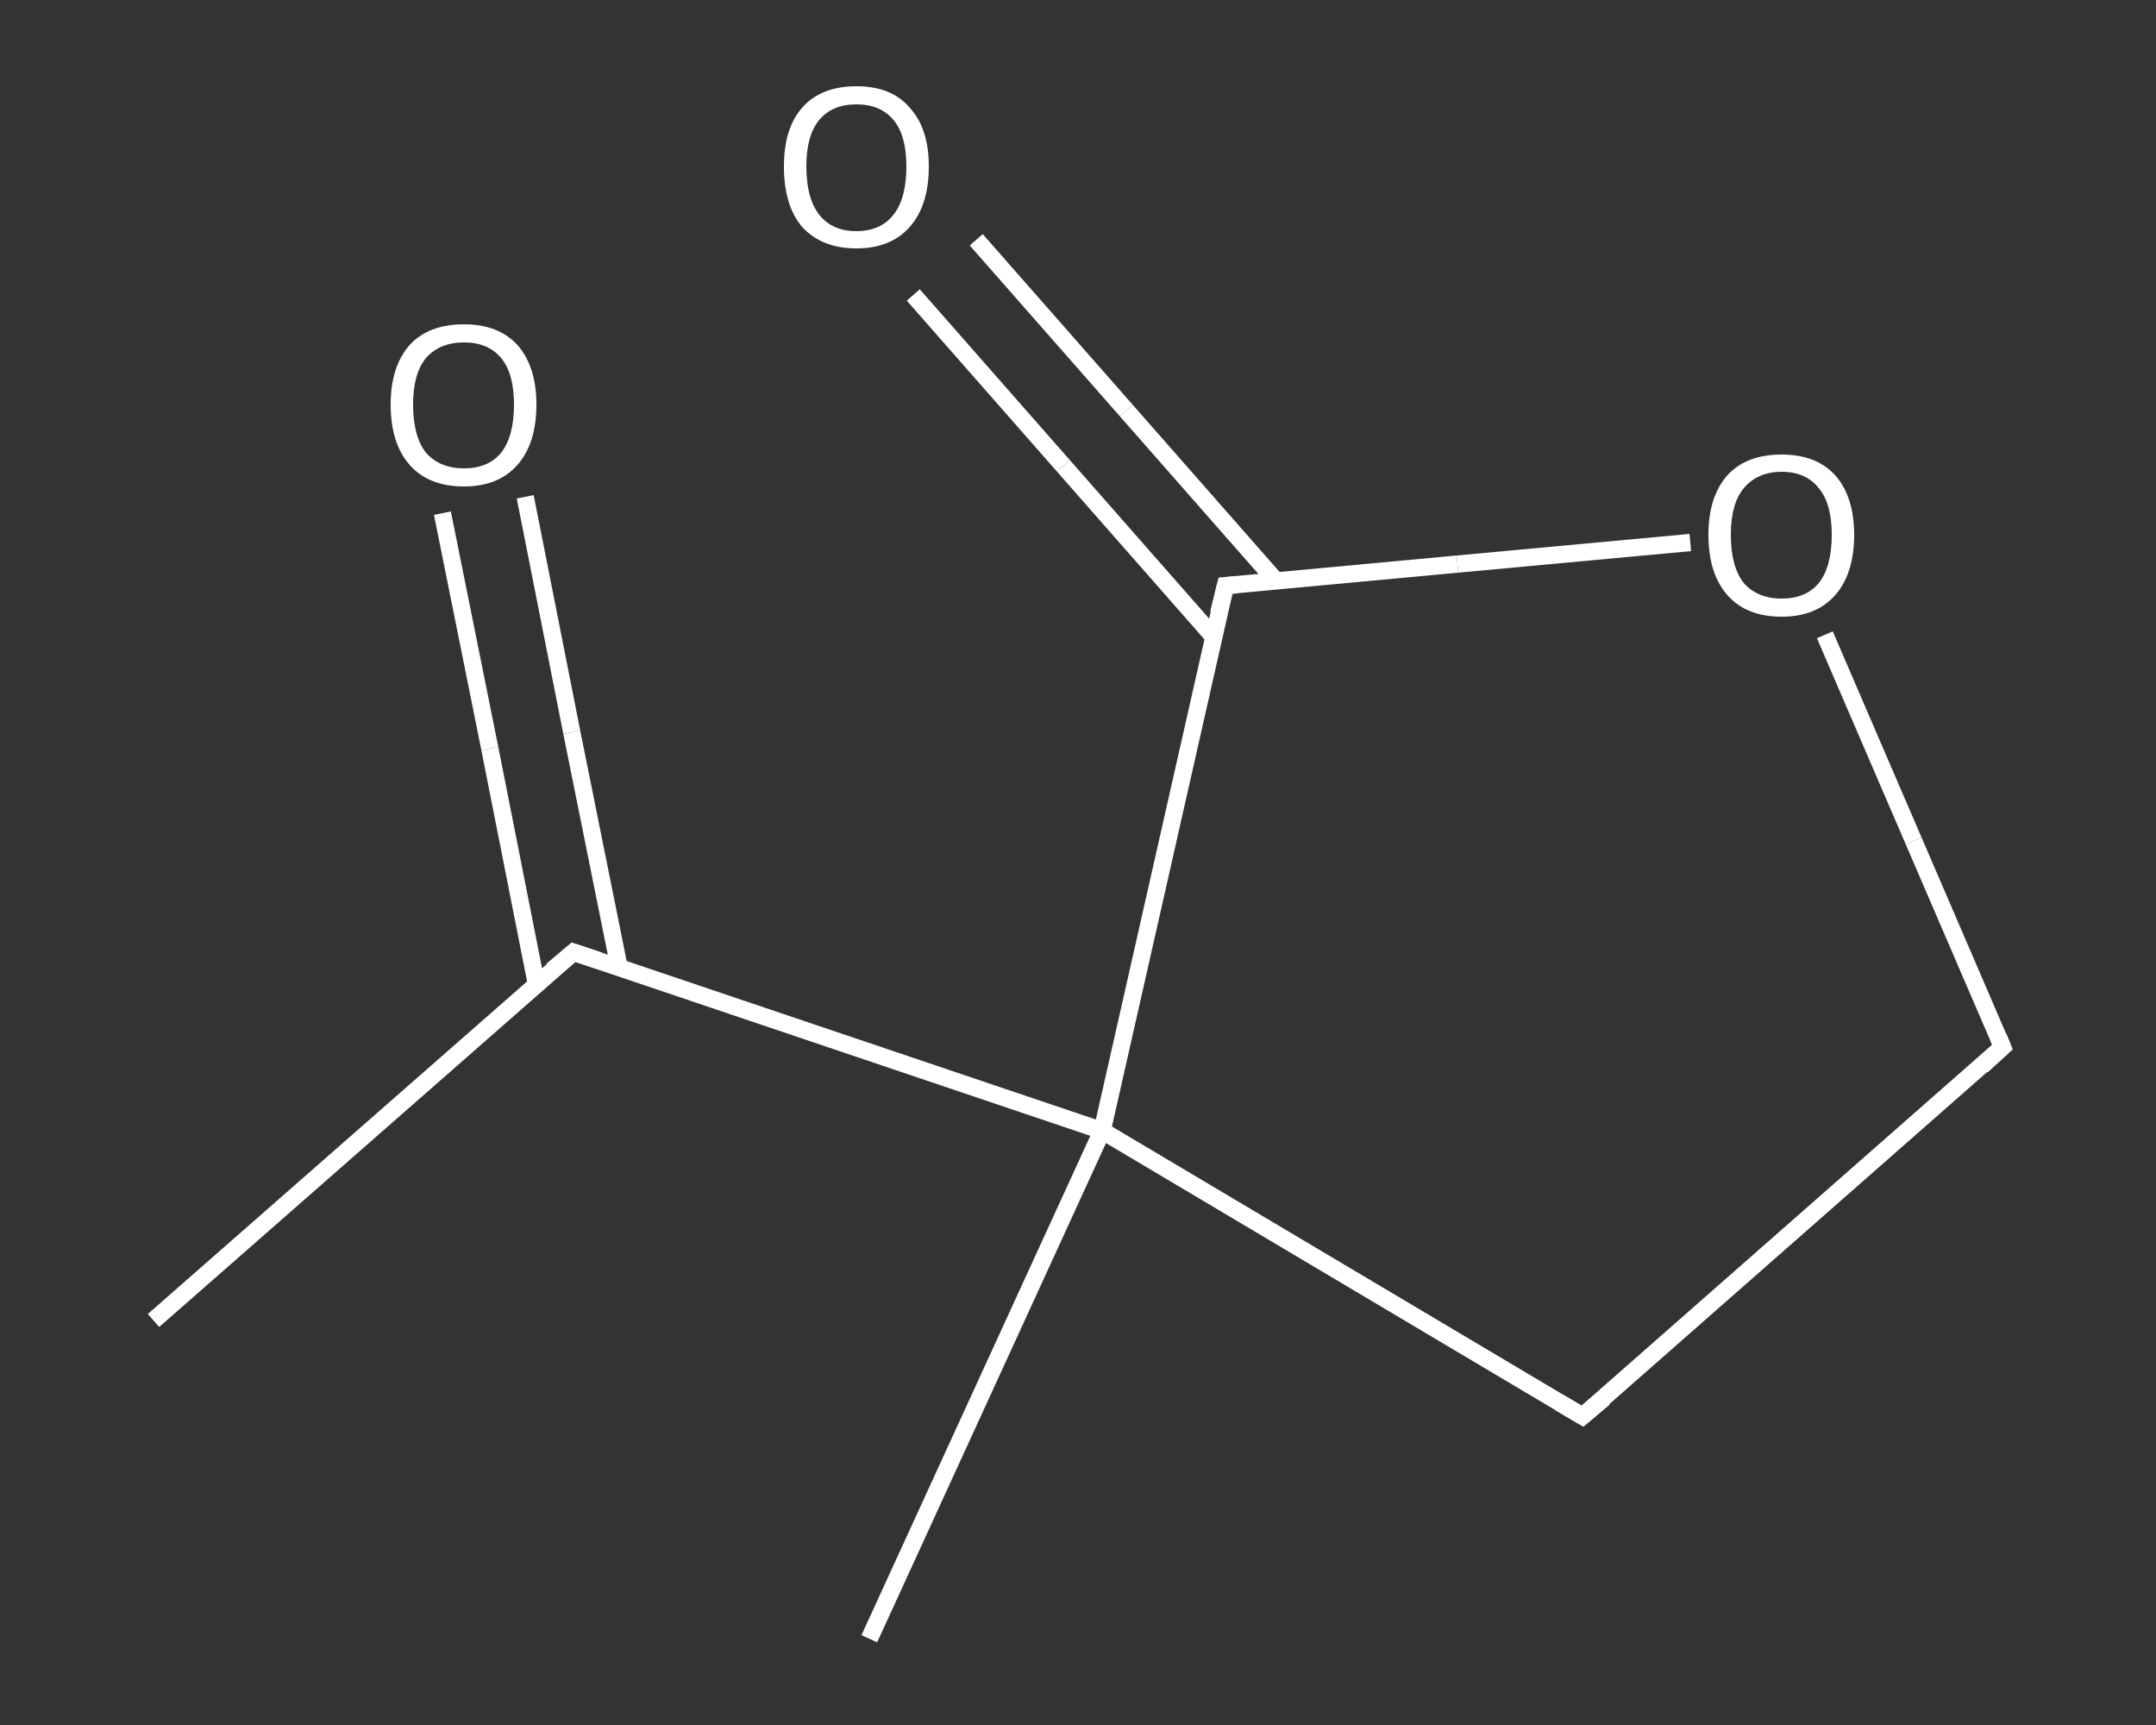 <?xml version='1.0' encoding='iso-8859-1'?>
<svg version='1.1' baseProfile='full'
              xmlns='http://www.w3.org/2000/svg'
                      xmlns:rdkit='http://www.rdkit.org/xml'
                      xmlns:xlink='http://www.w3.org/1999/xlink'
                  xml:space='preserve'
width='250px' height='200px' viewBox='0 0 250 200'>
<rect x="0" y="0" width="250" height="200" fill="#333333" stroke="none"/>
<!-- END OF HEADER -->
<rect style='opacity:1.0;fill:transparent;stroke:none' width='250.0' height='200.0' x='0.0' y='0.0'> </rect>
<path class='bond-0 atom-0 atom-1' d='M 17.8,153.1 L 66.5,110.4' style='fill:none;fill-rule:evenodd;stroke:#FFFFFF;stroke-width:2.0px;stroke-linecap:butt;stroke-linejoin:miter;stroke-opacity:1' />
<path class='bond-1 atom-1 atom-2' d='M 71.8,112.2 L 66.3,84.9' style='fill:none;fill-rule:evenodd;stroke:#FFFFFF;stroke-width:2.0px;stroke-linecap:butt;stroke-linejoin:miter;stroke-opacity:1' />
<path class='bond-1 atom-1 atom-2' d='M 66.3,84.9 L 60.9,57.6' style='fill:none;fill-rule:evenodd;stroke:#FFFFFF;stroke-width:2.0px;stroke-linecap:butt;stroke-linejoin:miter;stroke-opacity:1' />
<path class='bond-1 atom-1 atom-2' d='M 62.2,114.1 L 56.8,86.8' style='fill:none;fill-rule:evenodd;stroke:#FFFFFF;stroke-width:2.0px;stroke-linecap:butt;stroke-linejoin:miter;stroke-opacity:1' />
<path class='bond-1 atom-1 atom-2' d='M 56.8,86.8 L 51.3,59.5' style='fill:none;fill-rule:evenodd;stroke:#FFFFFF;stroke-width:2.0px;stroke-linecap:butt;stroke-linejoin:miter;stroke-opacity:1' />
<path class='bond-2 atom-1 atom-3' d='M 66.5,110.4 L 127.8,131.1' style='fill:none;fill-rule:evenodd;stroke:#FFFFFF;stroke-width:2.0px;stroke-linecap:butt;stroke-linejoin:miter;stroke-opacity:1' />
<path class='bond-3 atom-3 atom-4' d='M 127.8,131.1 L 100.8,190.0' style='fill:none;fill-rule:evenodd;stroke:#FFFFFF;stroke-width:2.0px;stroke-linecap:butt;stroke-linejoin:miter;stroke-opacity:1' />
<path class='bond-4 atom-3 atom-5' d='M 127.8,131.1 L 183.5,164.2' style='fill:none;fill-rule:evenodd;stroke:#FFFFFF;stroke-width:2.0px;stroke-linecap:butt;stroke-linejoin:miter;stroke-opacity:1' />
<path class='bond-5 atom-5 atom-6' d='M 183.5,164.2 L 232.2,121.4' style='fill:none;fill-rule:evenodd;stroke:#FFFFFF;stroke-width:2.0px;stroke-linecap:butt;stroke-linejoin:miter;stroke-opacity:1' />
<path class='bond-6 atom-6 atom-7' d='M 232.2,121.4 L 221.9,97.5' style='fill:none;fill-rule:evenodd;stroke:#FFFFFF;stroke-width:2.0px;stroke-linecap:butt;stroke-linejoin:miter;stroke-opacity:1' />
<path class='bond-6 atom-6 atom-7' d='M 221.9,97.5 L 211.6,73.6' style='fill:none;fill-rule:evenodd;stroke:#FFFFFF;stroke-width:2.0px;stroke-linecap:butt;stroke-linejoin:miter;stroke-opacity:1' />
<path class='bond-7 atom-7 atom-8' d='M 196.0,62.9 L 169.0,65.4' style='fill:none;fill-rule:evenodd;stroke:#FFFFFF;stroke-width:2.0px;stroke-linecap:butt;stroke-linejoin:miter;stroke-opacity:1' />
<path class='bond-7 atom-7 atom-8' d='M 169.0,65.4 L 142.1,67.9' style='fill:none;fill-rule:evenodd;stroke:#FFFFFF;stroke-width:2.0px;stroke-linecap:butt;stroke-linejoin:miter;stroke-opacity:1' />
<path class='bond-8 atom-8 atom-9' d='M 148.0,67.4 L 130.6,47.6' style='fill:none;fill-rule:evenodd;stroke:#FFFFFF;stroke-width:2.0px;stroke-linecap:butt;stroke-linejoin:miter;stroke-opacity:1' />
<path class='bond-8 atom-8 atom-9' d='M 130.6,47.6 L 113.2,27.8' style='fill:none;fill-rule:evenodd;stroke:#FFFFFF;stroke-width:2.0px;stroke-linecap:butt;stroke-linejoin:miter;stroke-opacity:1' />
<path class='bond-8 atom-8 atom-9' d='M 140.7,73.8 L 123.3,54.0' style='fill:none;fill-rule:evenodd;stroke:#FFFFFF;stroke-width:2.0px;stroke-linecap:butt;stroke-linejoin:miter;stroke-opacity:1' />
<path class='bond-8 atom-8 atom-9' d='M 123.3,54.0 L 105.9,34.2' style='fill:none;fill-rule:evenodd;stroke:#FFFFFF;stroke-width:2.0px;stroke-linecap:butt;stroke-linejoin:miter;stroke-opacity:1' />
<path class='bond-9 atom-8 atom-3' d='M 142.1,67.9 L 127.8,131.1' style='fill:none;fill-rule:evenodd;stroke:#FFFFFF;stroke-width:2.0px;stroke-linecap:butt;stroke-linejoin:miter;stroke-opacity:1' />
<path d='M 64.0,112.5 L 66.5,110.4 L 69.5,111.4' style='fill:none;stroke:#FFFFFF;stroke-width:2.0px;stroke-linecap:butt;stroke-linejoin:miter;stroke-opacity:1;' />
<path d='M 180.8,162.6 L 183.5,164.2 L 186.0,162.1' style='fill:none;stroke:#FFFFFF;stroke-width:2.0px;stroke-linecap:butt;stroke-linejoin:miter;stroke-opacity:1;' />
<path d='M 229.8,123.6 L 232.2,121.4 L 231.7,120.2' style='fill:none;stroke:#FFFFFF;stroke-width:2.0px;stroke-linecap:butt;stroke-linejoin:miter;stroke-opacity:1;' />
<path d='M 143.4,67.8 L 142.1,67.9 L 141.3,71.1' style='fill:none;stroke:#FFFFFF;stroke-width:2.0px;stroke-linecap:butt;stroke-linejoin:miter;stroke-opacity:1;' />
<path class='atom-2' d='M 45.3 46.9
Q 45.3 42.5, 47.5 40.0
Q 49.7 37.6, 53.8 37.6
Q 57.8 37.6, 60.0 40.0
Q 62.2 42.5, 62.2 46.9
Q 62.2 51.4, 60.0 53.9
Q 57.8 56.4, 53.8 56.4
Q 49.7 56.4, 47.5 53.9
Q 45.3 51.4, 45.3 46.9
M 53.8 54.3
Q 56.6 54.3, 58.1 52.5
Q 59.6 50.6, 59.6 46.9
Q 59.6 43.3, 58.1 41.5
Q 56.6 39.7, 53.8 39.7
Q 51.0 39.7, 49.4 41.5
Q 47.9 43.3, 47.9 46.9
Q 47.9 50.6, 49.4 52.5
Q 51.0 54.3, 53.8 54.3
' fill='#FFFFFF'/>
<path class='atom-7' d='M 198.1 62.0
Q 198.1 57.6, 200.3 55.1
Q 202.5 52.7, 206.6 52.7
Q 210.6 52.7, 212.8 55.1
Q 215.0 57.6, 215.0 62.0
Q 215.0 66.5, 212.8 69.0
Q 210.6 71.5, 206.6 71.5
Q 202.5 71.5, 200.3 69.0
Q 198.1 66.5, 198.1 62.0
M 206.6 69.4
Q 209.4 69.4, 210.9 67.6
Q 212.4 65.7, 212.4 62.0
Q 212.4 58.4, 210.9 56.6
Q 209.4 54.7, 206.6 54.7
Q 203.8 54.7, 202.2 56.6
Q 200.7 58.4, 200.7 62.0
Q 200.7 65.7, 202.2 67.6
Q 203.8 69.4, 206.6 69.4
' fill='#FFFFFF'/>
<path class='atom-9' d='M 90.9 19.3
Q 90.9 14.9, 93.0 12.5
Q 95.2 10.0, 99.3 10.0
Q 103.4 10.0, 105.5 12.5
Q 107.7 14.9, 107.7 19.3
Q 107.7 23.8, 105.5 26.3
Q 103.3 28.8, 99.3 28.8
Q 95.3 28.8, 93.0 26.3
Q 90.9 23.8, 90.9 19.3
M 99.3 26.8
Q 102.1 26.8, 103.6 24.9
Q 105.1 23.0, 105.1 19.3
Q 105.1 15.7, 103.6 13.9
Q 102.1 12.1, 99.3 12.1
Q 96.5 12.1, 95.0 13.9
Q 93.5 15.7, 93.5 19.3
Q 93.5 23.0, 95.0 24.9
Q 96.5 26.8, 99.3 26.8
' fill='#FFFFFF'/>
</svg>
